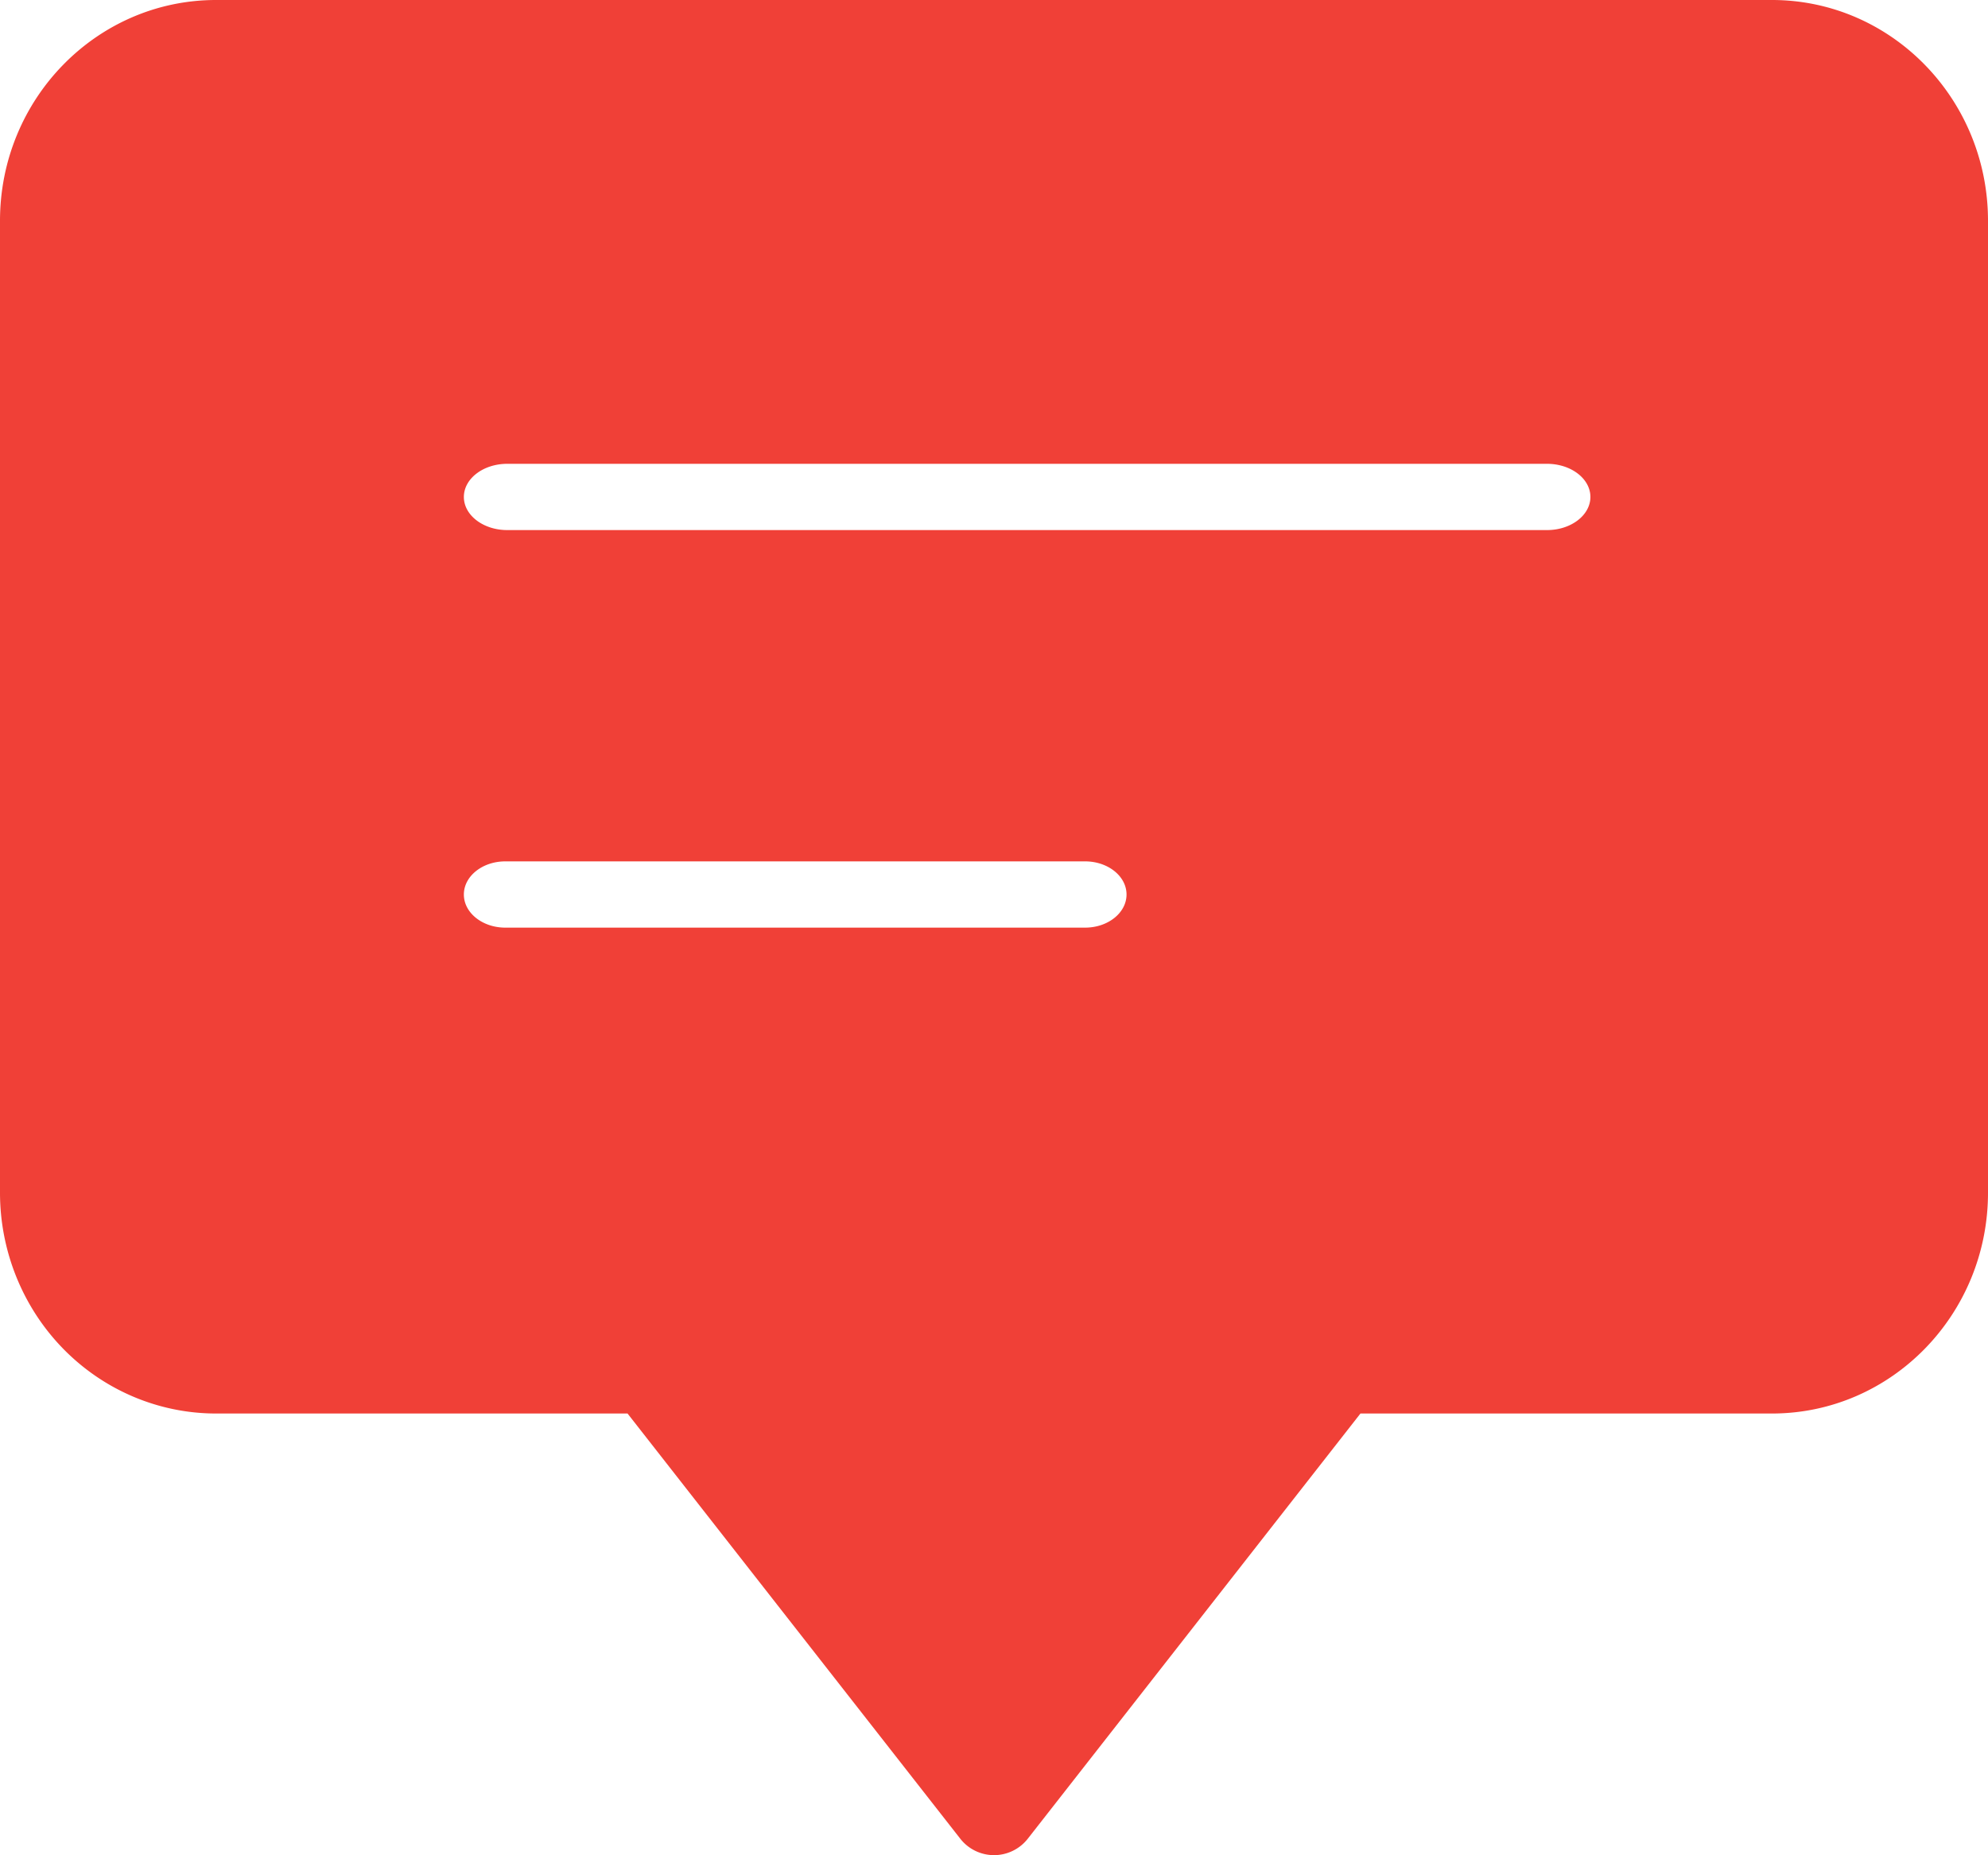<svg xmlns="http://www.w3.org/2000/svg" width="30" height="28" viewBox="0 0 30 28"><g><g><path fill="#f04037" d="M23.346 8H7.654C7.293 8 7 7.776 7 7.5s.293-.5.654-.5h15.692c.361 0 .654.224.654.5s-.293.5-.654.5zm-6.971 6h-8.75C7.28 14 7 13.776 7 13.5s.28-.5.625-.5h8.75c.345 0 .625.224.625.5s-.28.5-.625.5zM26.739 0H3.261C1.46 0 0 1.492 0 3.333V18c0 .884.344 1.732.955 2.357.612.625 1.441.976 2.306.976H9.47l5.021 6.417a.647.647 0 0 0 1.019 0l5.02-6.417h6.21c1.8 0 3.26-1.492 3.26-3.333V3.333C30 1.493 28.54 0 26.74 0z"/></g></g></svg>